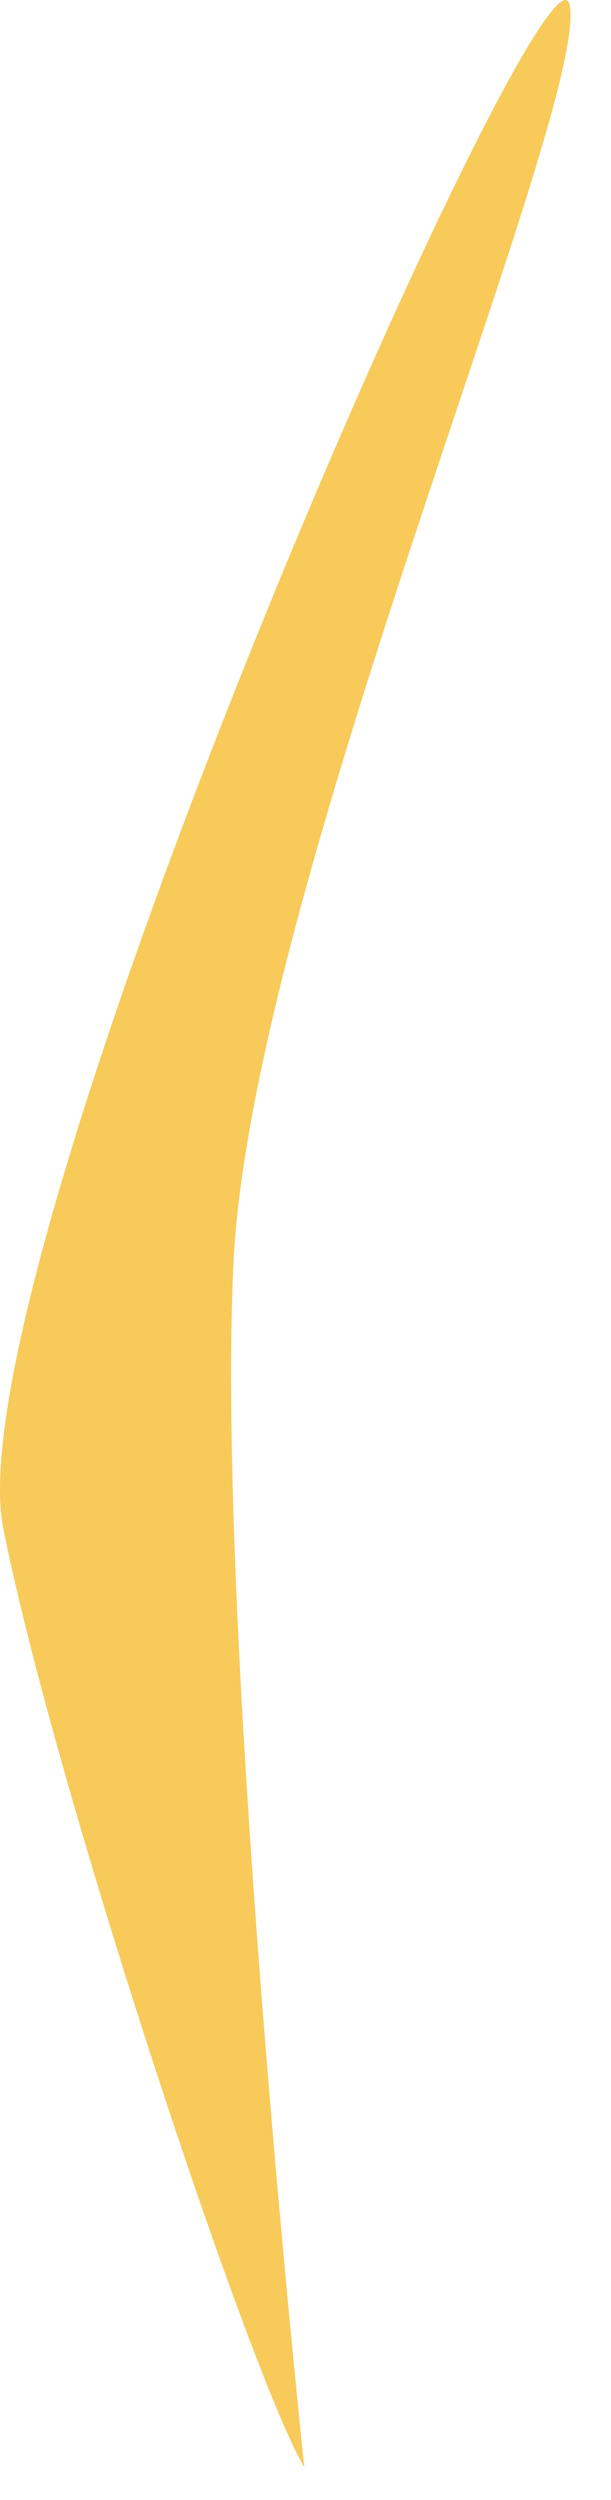 <?xml version="1.0" encoding="utf-8"?>
<svg xmlns="http://www.w3.org/2000/svg" fill="none" height="100%" overflow="visible" preserveAspectRatio="none" style="display: block;" viewBox="0 0 11 45" width="100%">
<path d="M5.478 44.409C4.522 42.816 1.016 32.297 0.06 27.516C-0.896 22.736 9.939 -1.806 10.259 0.106C10.579 2.017 4.522 16.041 4.203 22.736C3.884 29.427 5.478 44.409 5.478 44.409Z" fill="#F8CA5A" id="Vector"/>
</svg>